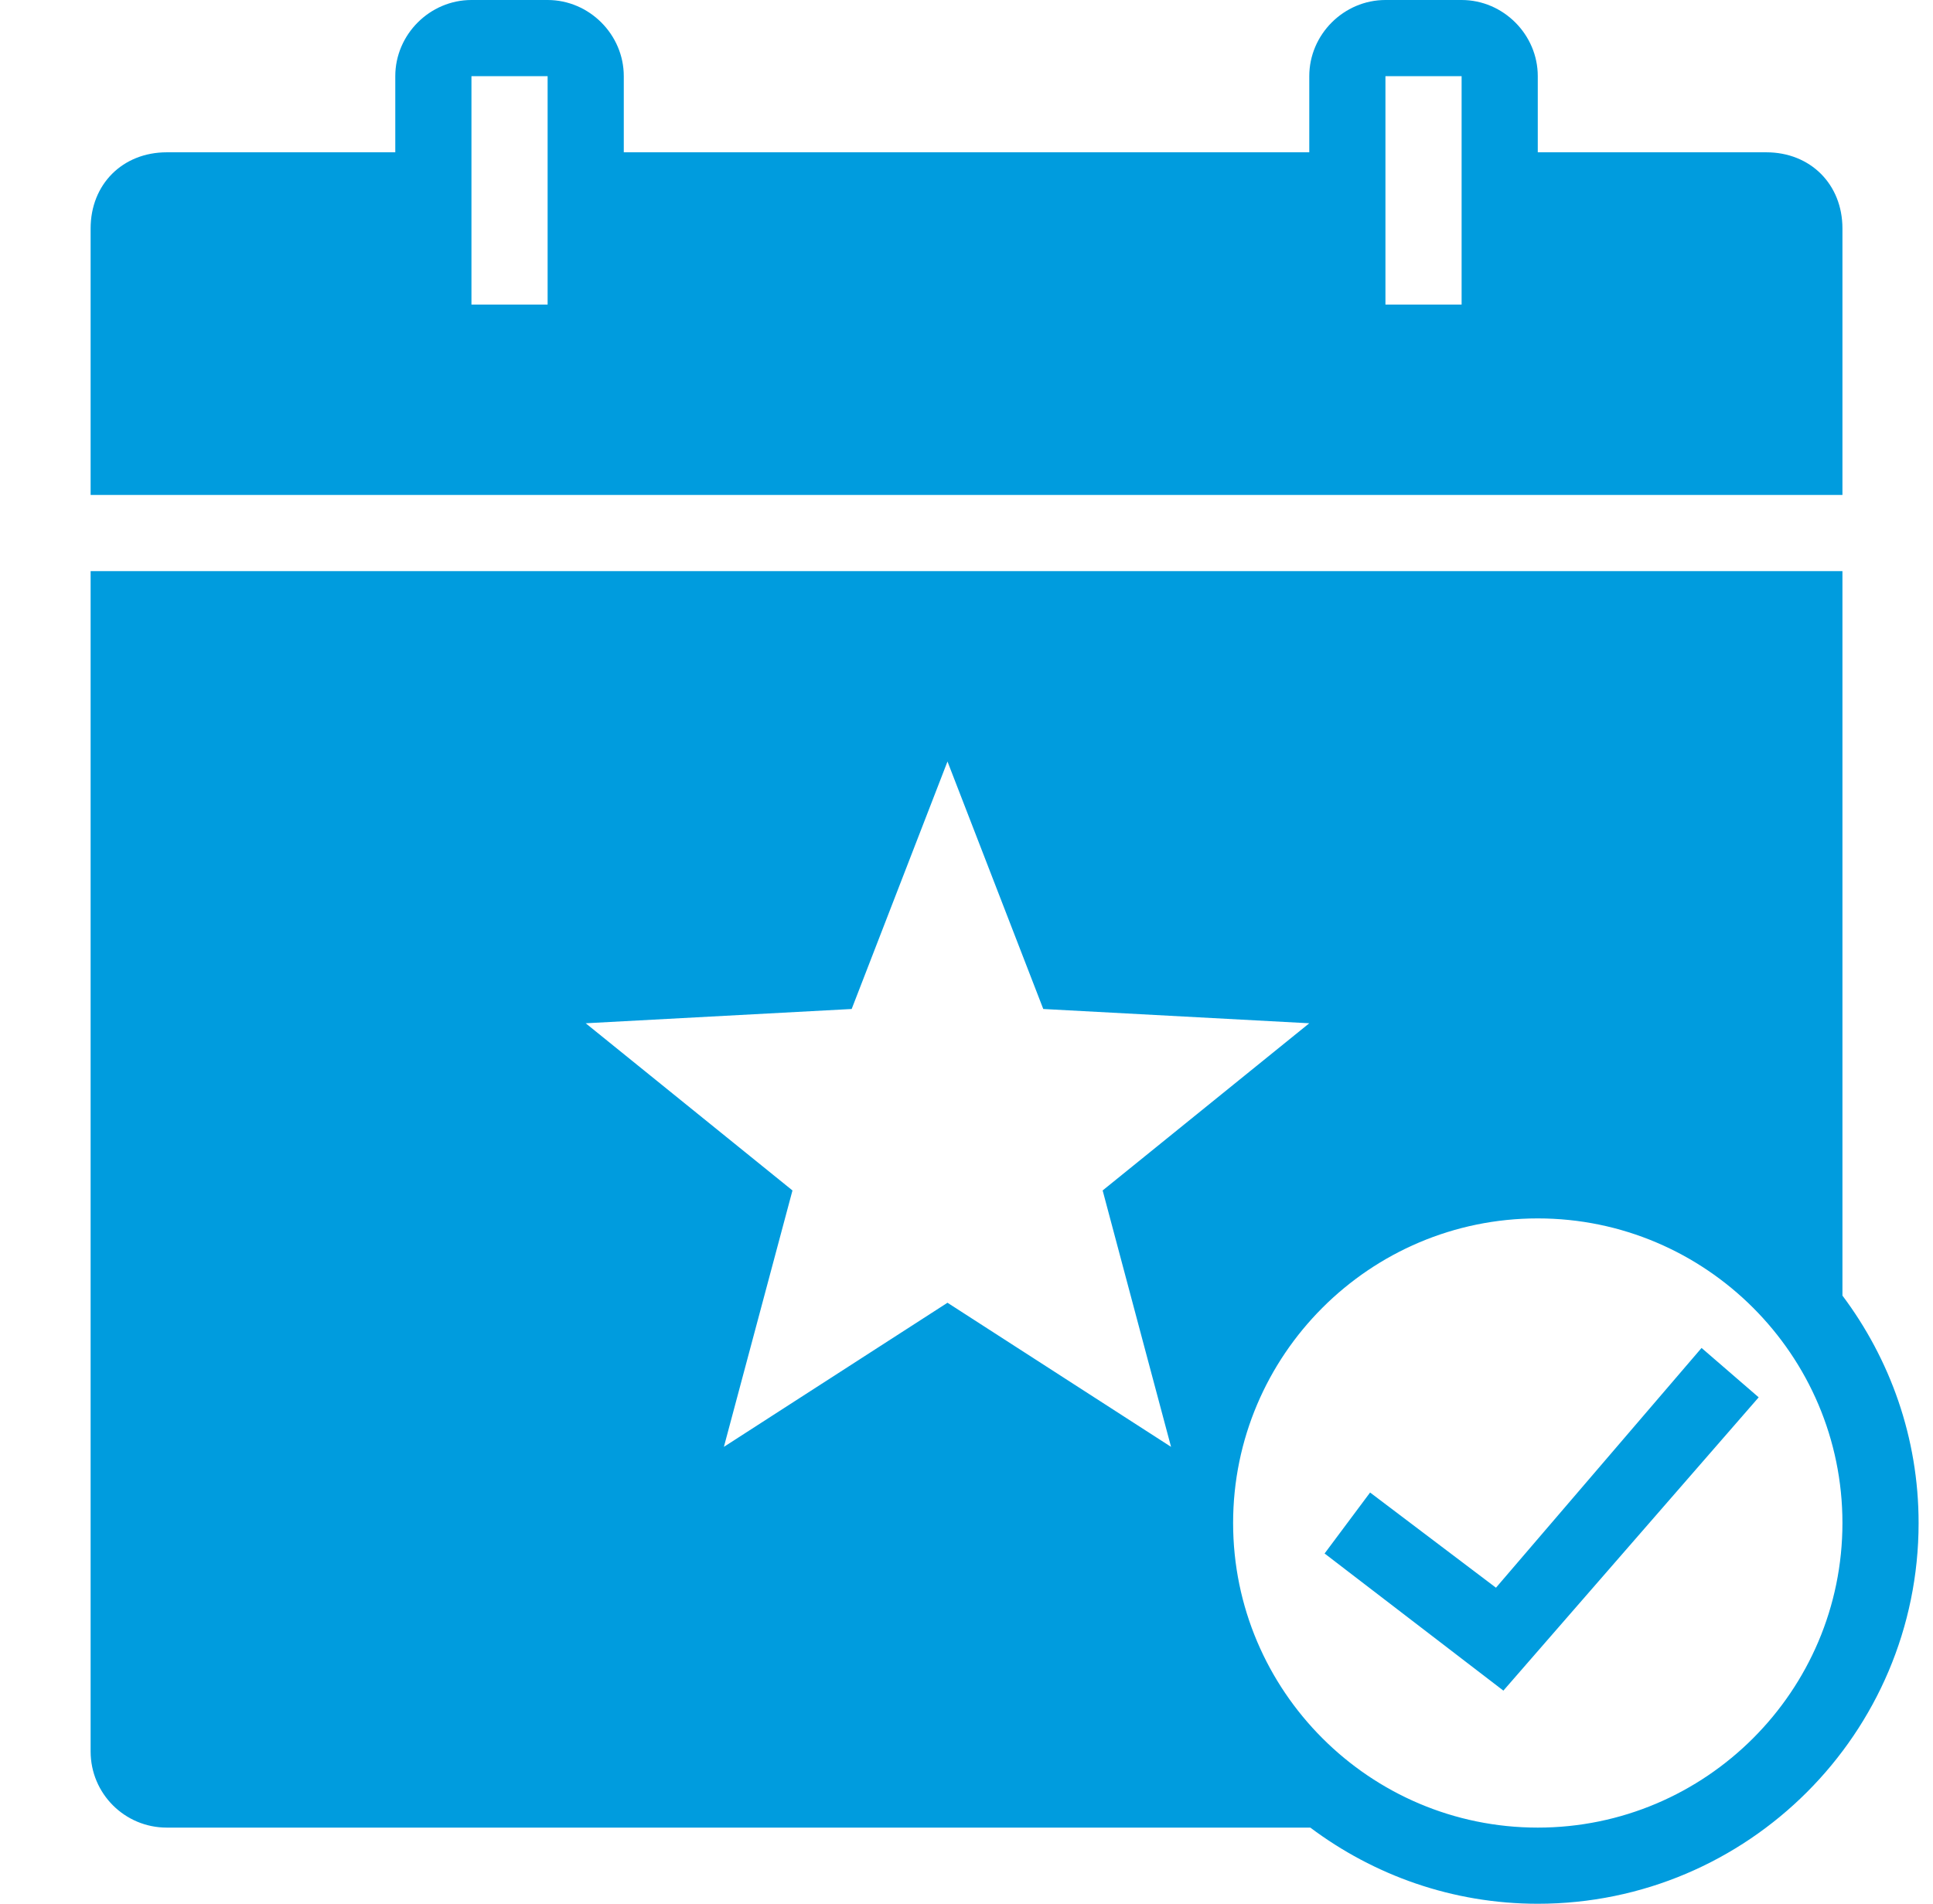 <?xml version="1.0" encoding="UTF-8"?>
<svg xmlns="http://www.w3.org/2000/svg" width="67" height="66" viewBox="0 0 67 66" fill="none">
  <g clip-path="url(#clip0_1964_5879)">
    <path d="M16.341 0C14.897 0 13.701 1.196 13.701 2.64V5.28H5.781C4.249 5.28 3.141 6.389 3.141 7.92V17.16H63.861V7.92C63.861 6.389 62.752 5.28 61.221 5.28H53.301V2.64C53.301 1.196 52.104 0 50.661 0H48.021C46.577 0 45.381 1.196 45.381 2.64V5.28H21.621V2.64C21.621 1.196 20.424 0 18.981 0H16.341ZM16.341 2.64H18.981V10.56H16.341V2.64ZM48.021 2.64H50.661V10.56H48.021V2.64ZM3.141 19.8V60.72C3.141 62.179 4.321 63.36 5.781 63.36H45.417C47.618 65.01 50.341 66 53.301 66C60.581 66 66.501 60.081 66.501 52.8C66.501 49.84 65.511 47.118 63.861 44.916V19.8H3.141ZM32.841 26.4L36.161 34.98L45.381 35.475L38.219 41.271L39.688 46.783L40.59 50.16L32.841 45.164L25.091 50.16L27.468 41.271L20.301 35.475L29.52 34.98L32.841 26.4ZM53.301 42.24C59.122 42.24 63.861 46.979 63.861 52.8C63.861 58.621 59.122 63.36 53.301 63.36C47.479 63.36 42.741 58.621 42.741 52.8C42.741 46.979 47.479 42.24 53.301 42.24ZM58.978 46.731L51.852 55.043L47.489 51.743L45.912 53.857L52.109 58.611L60.958 48.443L58.978 46.731Z" fill="#009CDE"></path>
  </g>
  <defs>
    <clipPath id="clip0_1964_5879">
      <rect width="66" height="66" fill="white" transform="translate(0.5)"></rect>
    </clipPath>
  </defs>
</svg>
